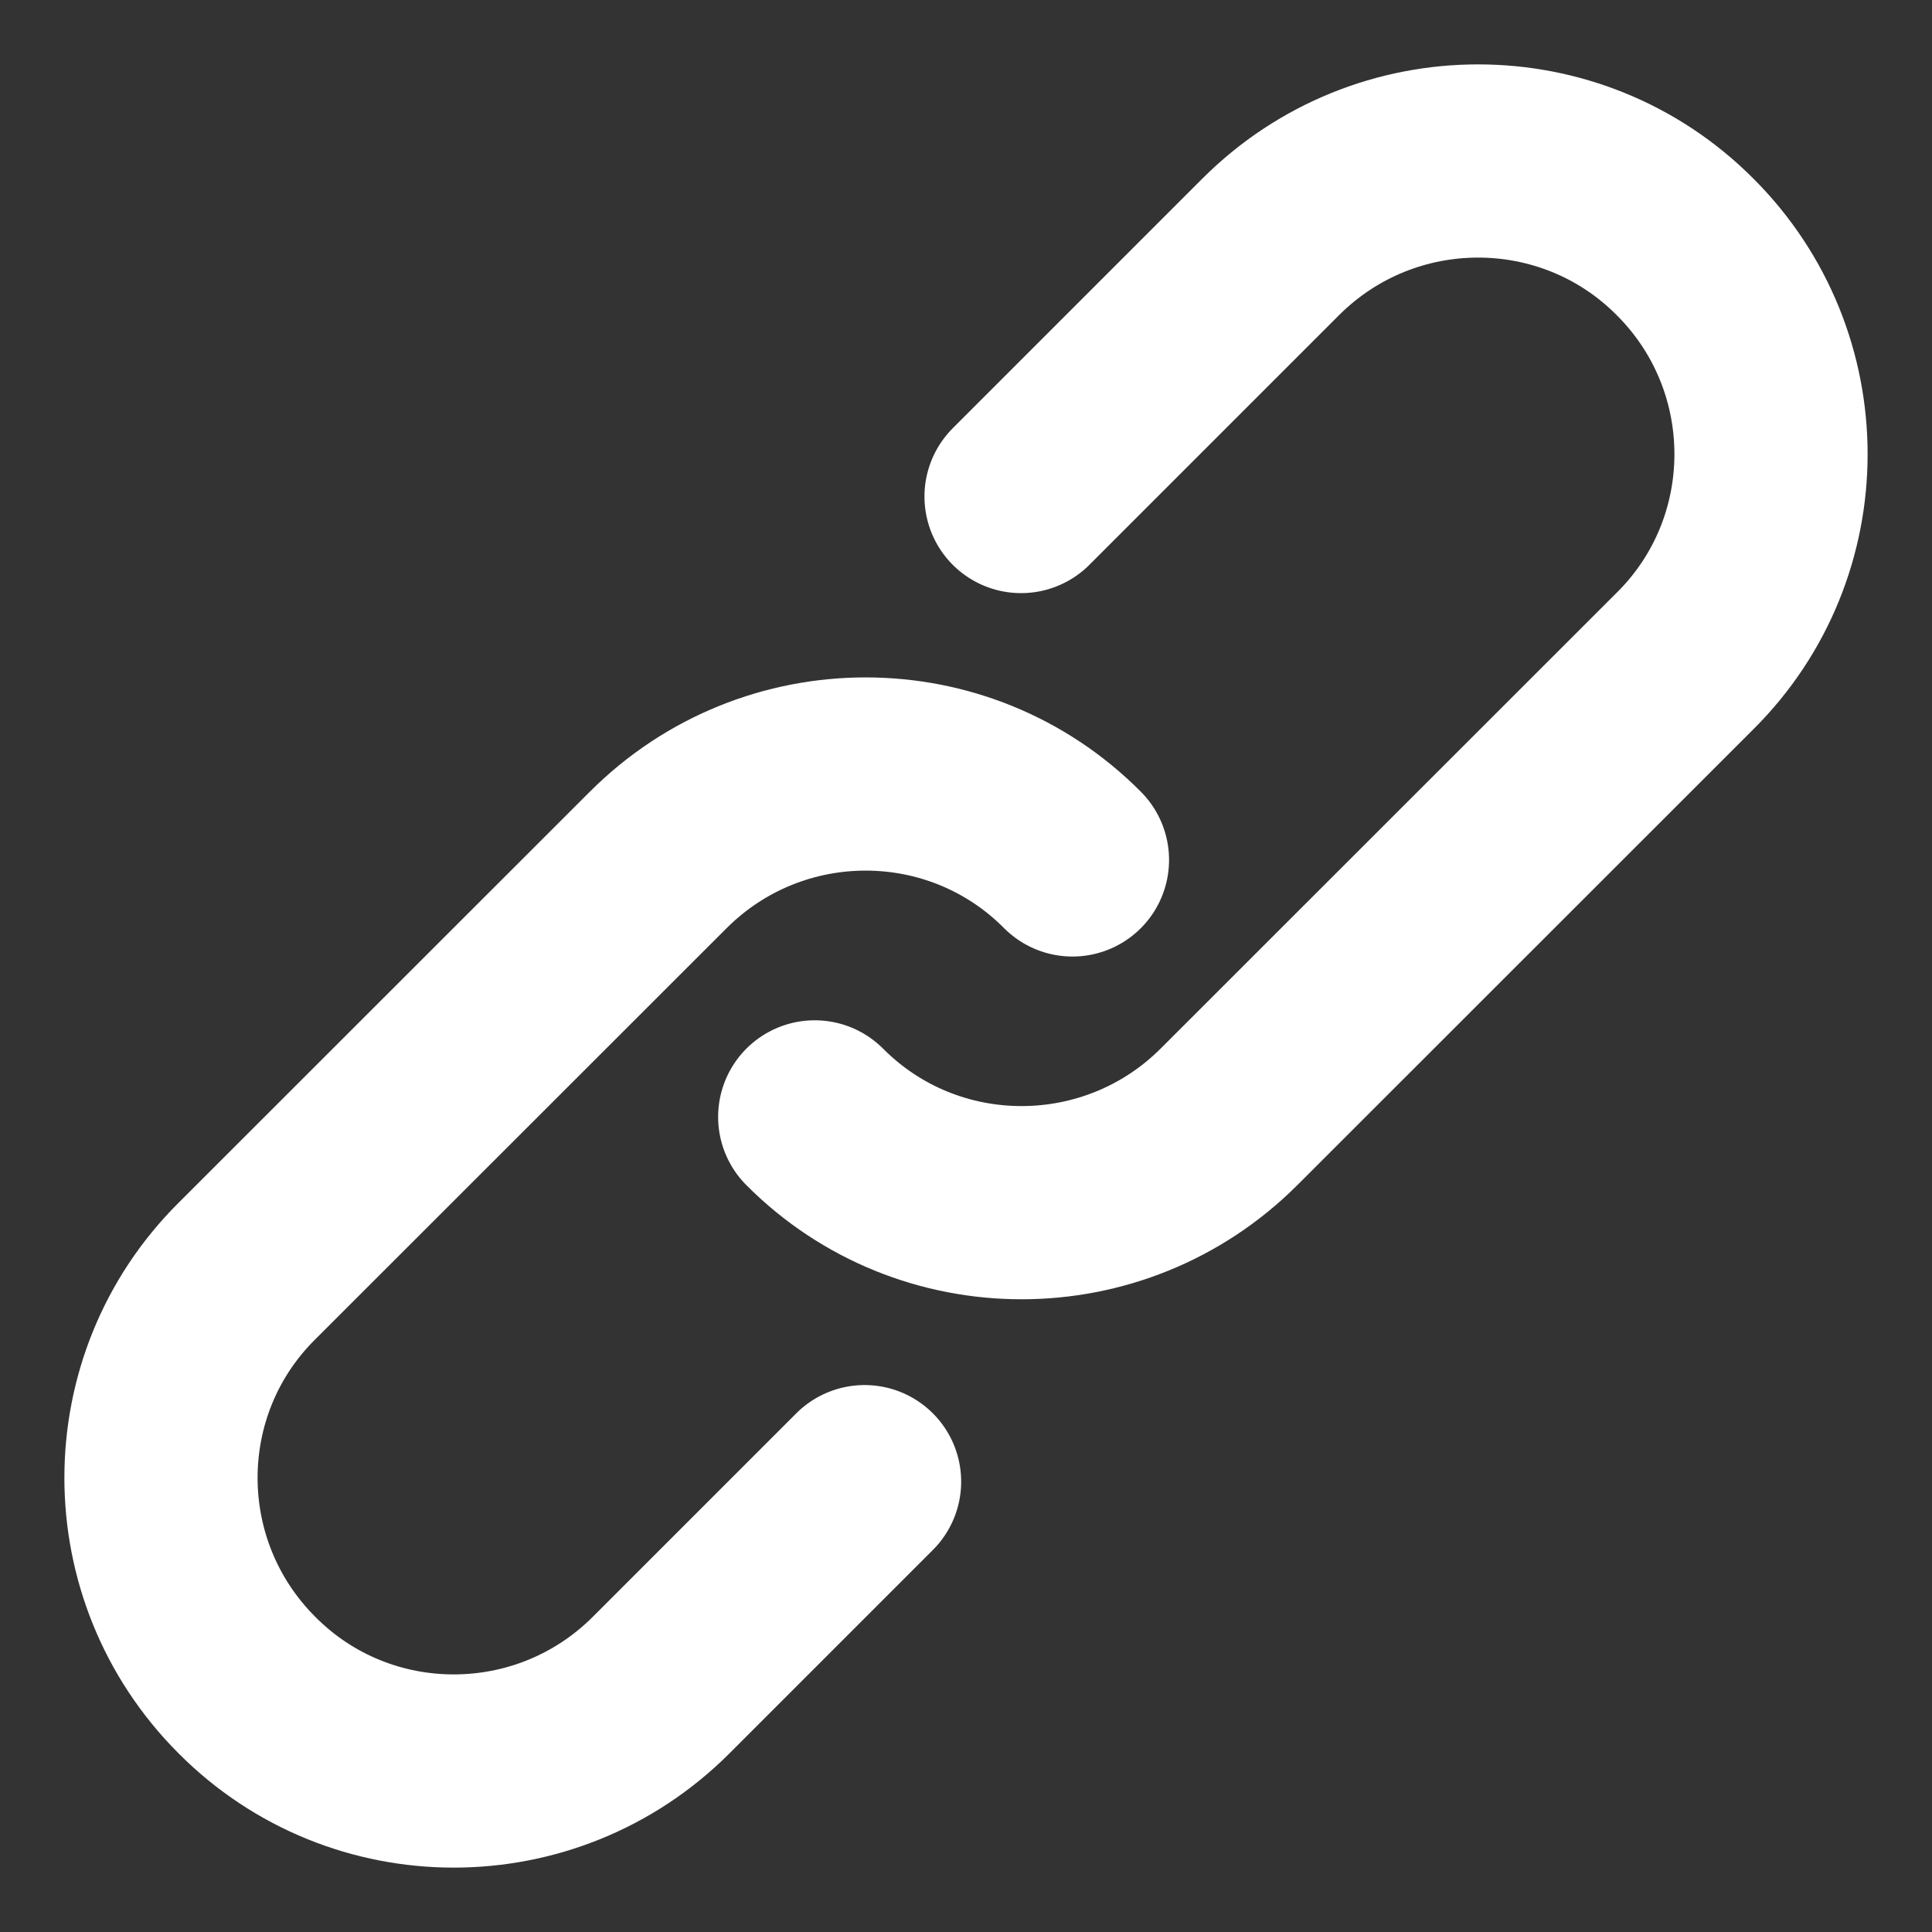 <svg width="10" height="10" viewBox="0 0 10 10" fill="none" xmlns="http://www.w3.org/2000/svg">
<rect x="0" y="0" width="10" height="10" fill="#333333" stroke="none"/>
<path d="M5.285 2.57L6.577 1.278C7.17 0.685 8.132 0.685 8.722 1.278C9.315 1.87 9.315 2.832 8.722 3.421L6.361 5.781C5.768 6.373 4.806 6.373 4.217 5.781M4.475 7.669L3.422 8.722C2.829 9.315 1.867 9.315 1.278 8.722C0.685 8.129 0.685 7.168 1.278 6.579L3.407 4.451C4 3.858 4.962 3.858 5.551 4.451" stroke="white" stroke-miterlimit="10" stroke-linecap="round"/>
</svg>
